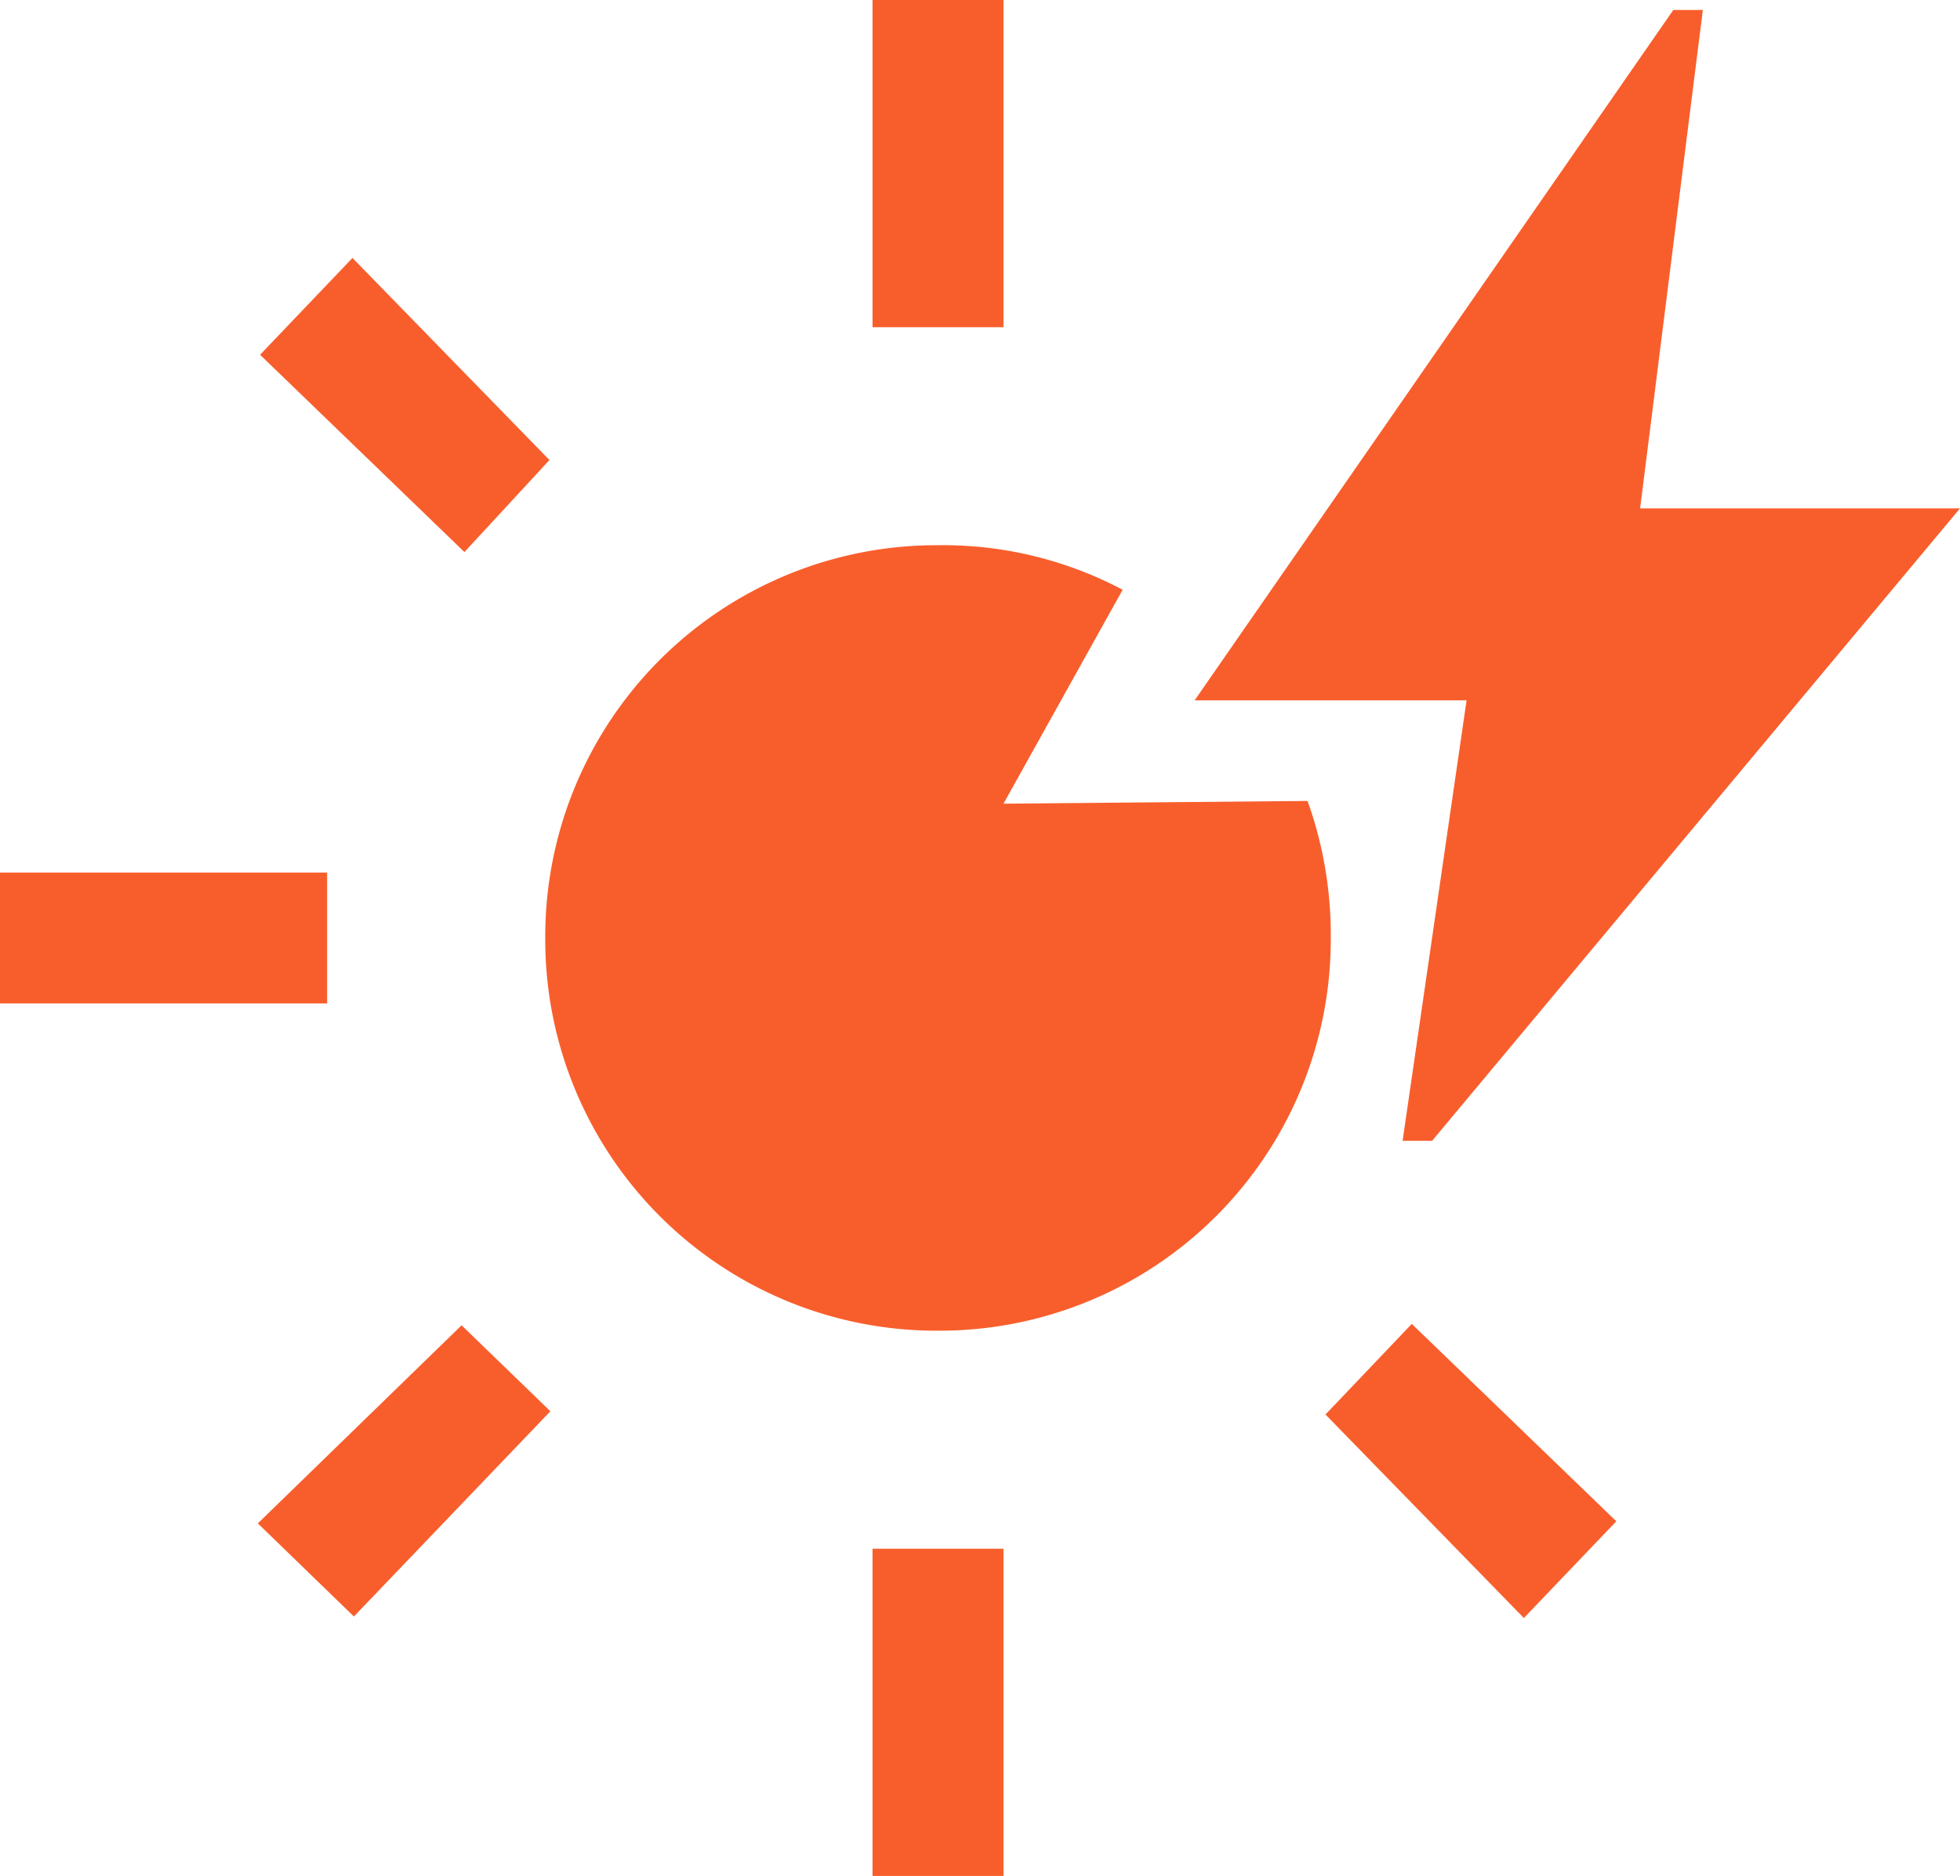 <svg xmlns="http://www.w3.org/2000/svg" xmlns:xlink="http://www.w3.org/1999/xlink" id="Renewable_Energy_Solutions" data-name="Renewable Energy Solutions" width="48.406" height="46.333" viewBox="0 0 48.406 46.333"><defs><clipPath id="clip-path"><rect id="Rectangle_333" data-name="Rectangle 333" width="48.406" height="46.333" fill="#f85e2c"></rect></clipPath></defs><path id="Path_1090" data-name="Path 1090" d="M130.611,1,118.79,18.05h6.716l-1.58,10.879h.729l13.037-15.62h-7.9L131.341,1Z" transform="translate(-89.286 -0.753)" fill="#f85e2c"></path><g id="Group_271" data-name="Group 271"><g id="Group_270" data-name="Group 270" clip-path="url(#clip-path)"><path id="Path_1091" data-name="Path 1091" d="M11.4,32.733,6.368,37.625l2.372,2.3,4.853-5.069Zm23.68.171-.214-.206-1.818,1.91-.313.328,4.9,5.027,2.283-2.389ZM8.705,6.371,6.423,8.762l5.047,4.873,2.1-2.273ZM21.549,46.333h3.234V38.251H21.549Zm0-38.251h3.234V0H21.549ZM0,24.782H8.079V21.551H0Zm32.291-5-7.508.068,2.943-5.284a9.478,9.478,0,0,0-4.56-1.1,9.663,9.663,0,0,0-9.7,9.7,9.659,9.659,0,0,0,9.7,9.7,9.663,9.663,0,0,0,9.7-9.7,9.786,9.786,0,0,0-.574-3.385" fill="#f85e2c"></path></g></g></svg>